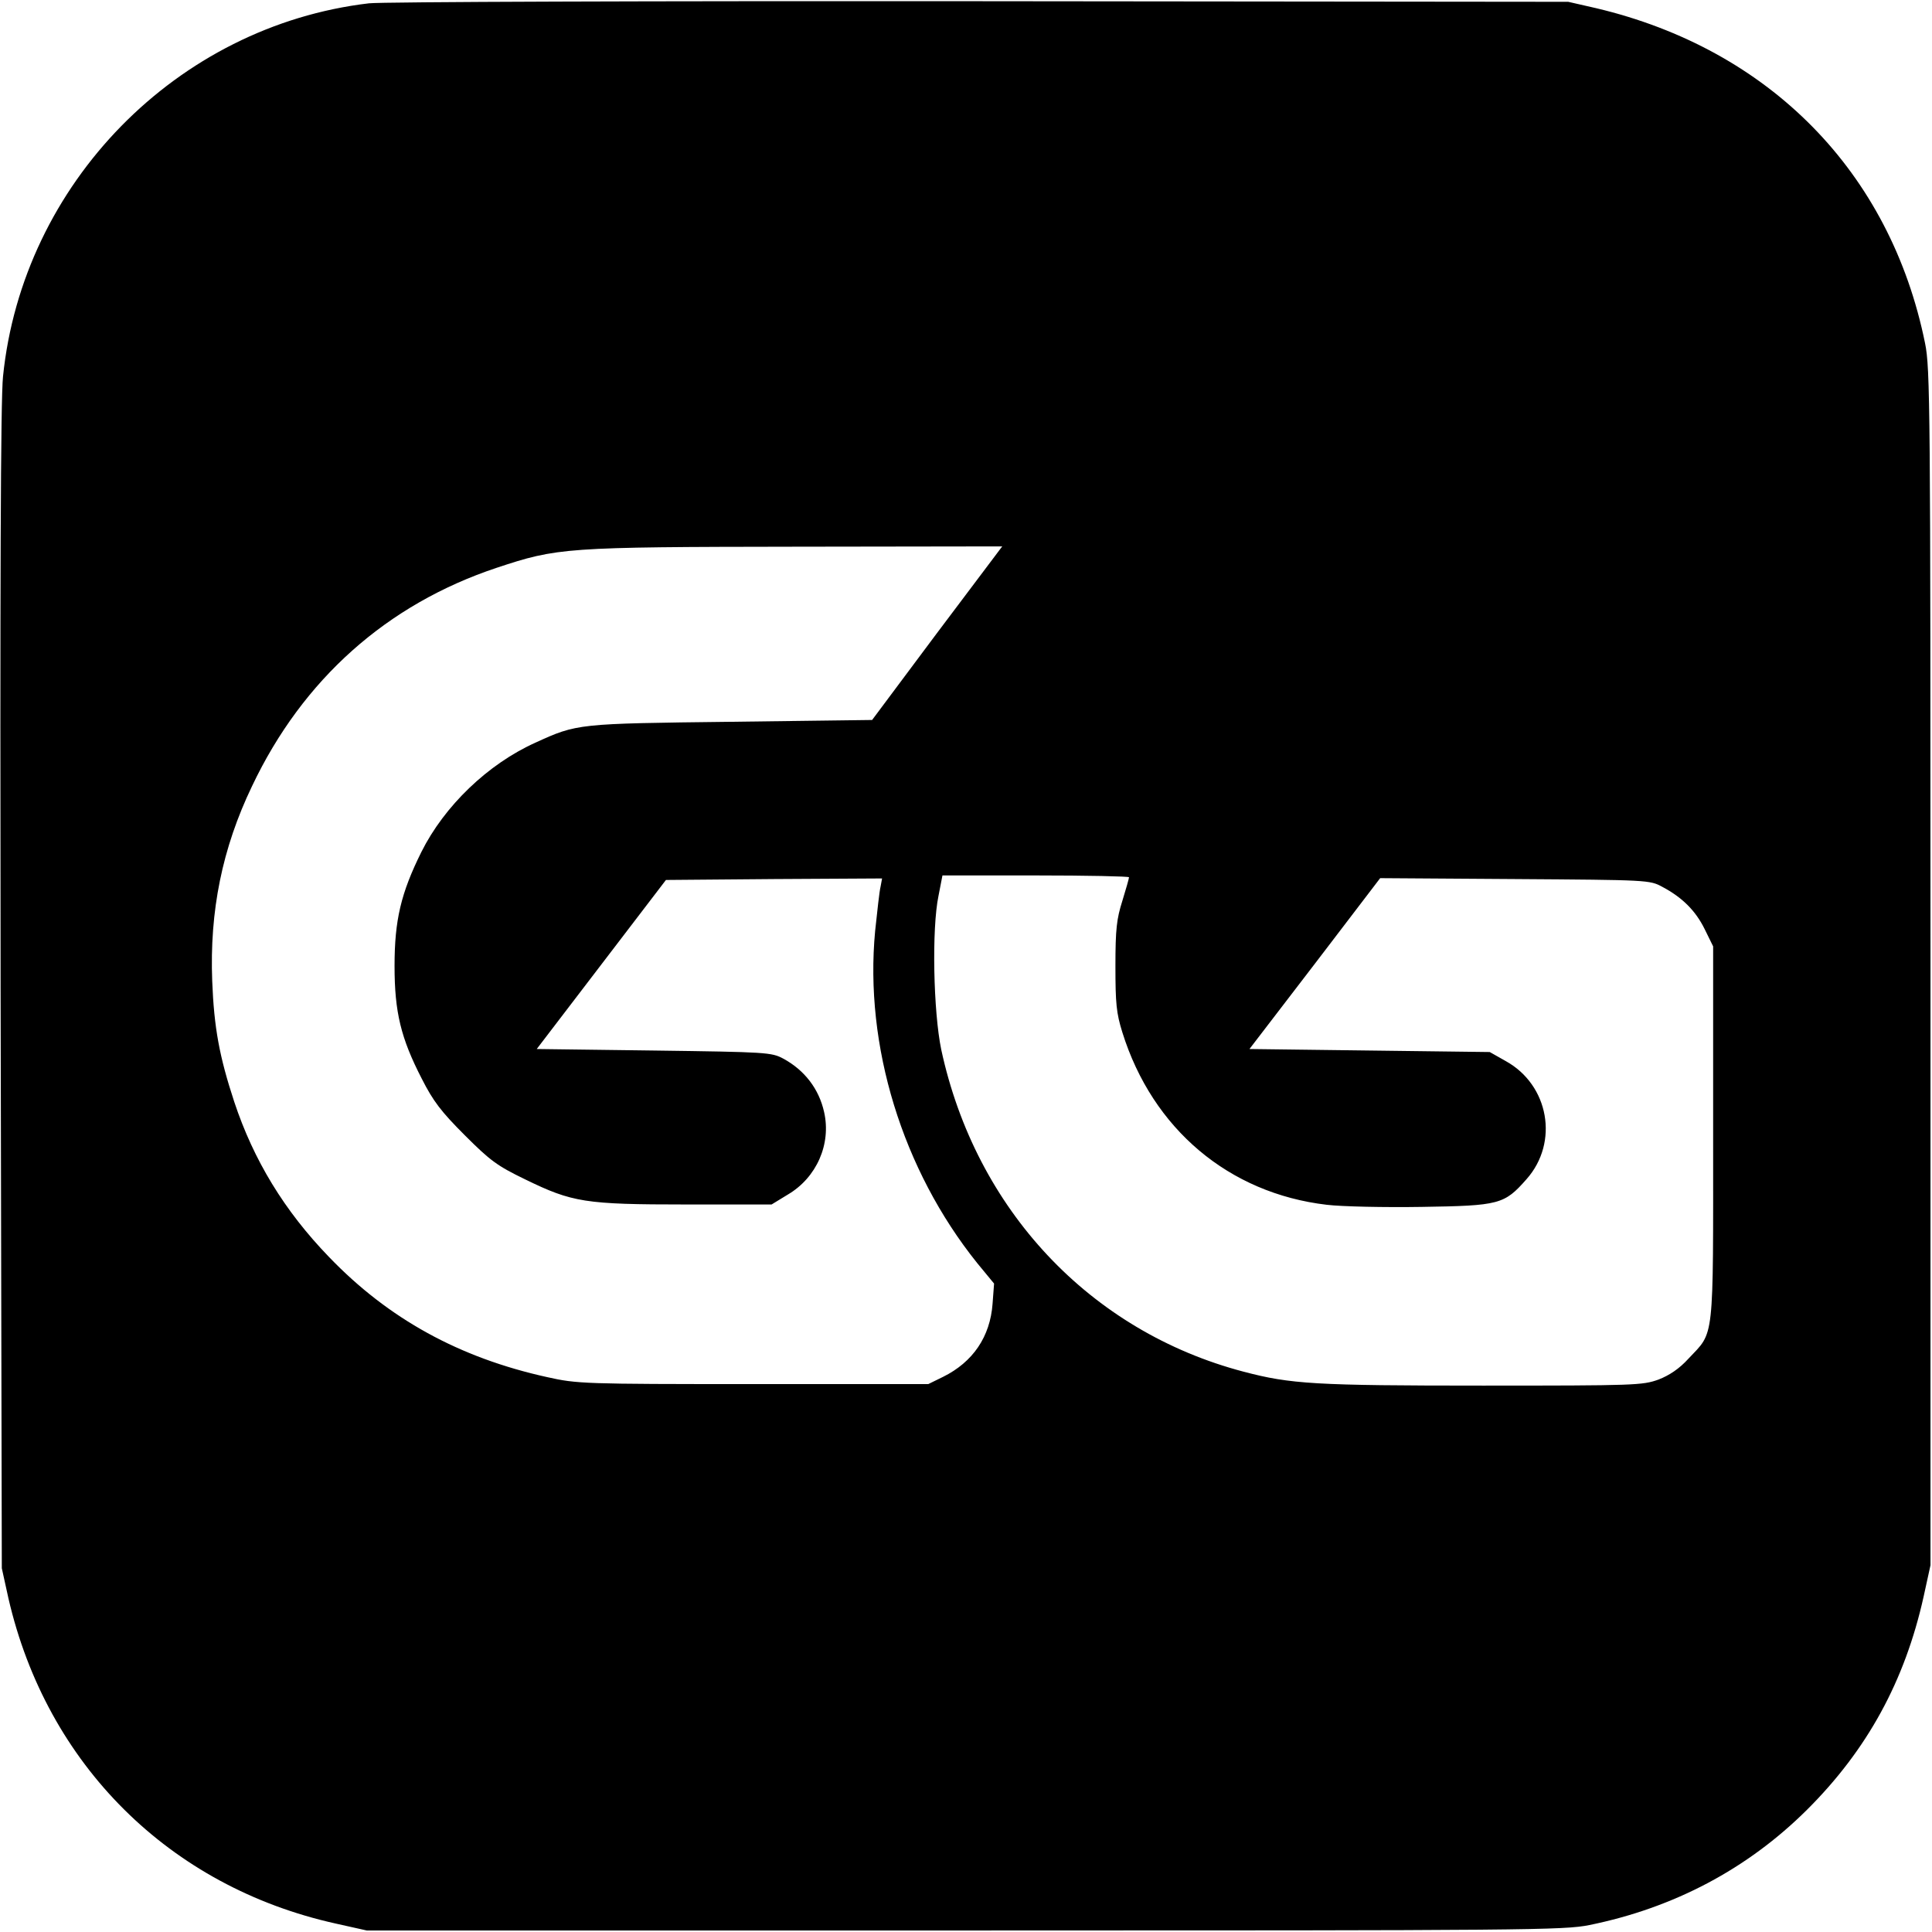 <?xml version="1.0" standalone="no"?>
<!DOCTYPE svg PUBLIC "-//W3C//DTD SVG 20010904//EN"
 "http://www.w3.org/TR/2001/REC-SVG-20010904/DTD/svg10.dtd">
<svg version="1.0" xmlns="http://www.w3.org/2000/svg"
 width="640pt" height="640pt" viewBox="0 0 640 640"
 preserveAspectRatio="xMidYMid meet">
<g transform="translate(0,640) scale(0.1,-0.1)"
fill="#000000" stroke="none">
<path d="M1222 6389 c-636 -75 -1147 -597 -1212 -1236 -8 -75 -10 -689 -8
-2028 l4 -1920 22 -100 c127 -551 534 -955 1084 -1077 l103 -23 1980 0 c1873
0 1985 1 2070 18 280 57 524 186 721 382 200 199 324 427 386 705 l23 105 0
1980 c0 1862 -1 1985 -18 2068 -115 567 -515 974 -1090 1110 l-92 21 -1950 2
c-1072 1 -1983 -2 -2023 -7z m1882 -2086 l-215 -288 -467 -6 c-509 -6 -510 -6
-648 -69 -158 -71 -302 -210 -378 -362 -68 -137 -89 -226 -89 -378 0 -153 21
-239 90 -373 38 -75 64 -109 143 -188 84 -84 107 -101 200 -146 156 -76 198
-83 532 -83 l284 0 54 33 c95 56 144 167 120 273 -17 77 -65 139 -135 177 -39
21 -54 22 -429 27 l-388 5 214 280 214 280 358 3 358 2 -5 -27 c-4 -16 -11
-82 -18 -147 -36 -380 90 -791 338 -1100 l56 -68 -5 -67 c-8 -109 -65 -193
-164 -242 l-49 -24 -580 0 c-563 0 -583 1 -682 23 -291 64 -526 193 -723 398
-148 153 -250 321 -314 514 -49 149 -67 245 -73 400 -9 232 33 440 132 646
168 354 447 602 810 723 202 67 226 69 993 70 l682 1 -216 -287z m636 -809 c0
-4 -10 -39 -22 -78 -19 -60 -23 -94 -23 -216 0 -124 3 -156 23 -220 100 -320
353 -533 677 -571 50 -6 192 -9 315 -7 257 4 273 8 347 92 108 122 74 312 -69
391 l-53 30 -398 5 -398 5 217 283 216 283 446 -3 c442 -3 447 -3 489 -26 66
-35 110 -79 140 -140 l28 -57 0 -620 c0 -701 5 -653 -82 -746 -30 -33 -63 -55
-99 -69 -53 -19 -76 -20 -582 -20 -556 0 -636 5 -792 46 -510 134 -888 538
-1002 1067 -26 125 -32 400 -9 510 l13 67 309 0 c170 0 309 -3 309 -6z"/>
</g>
</svg>
